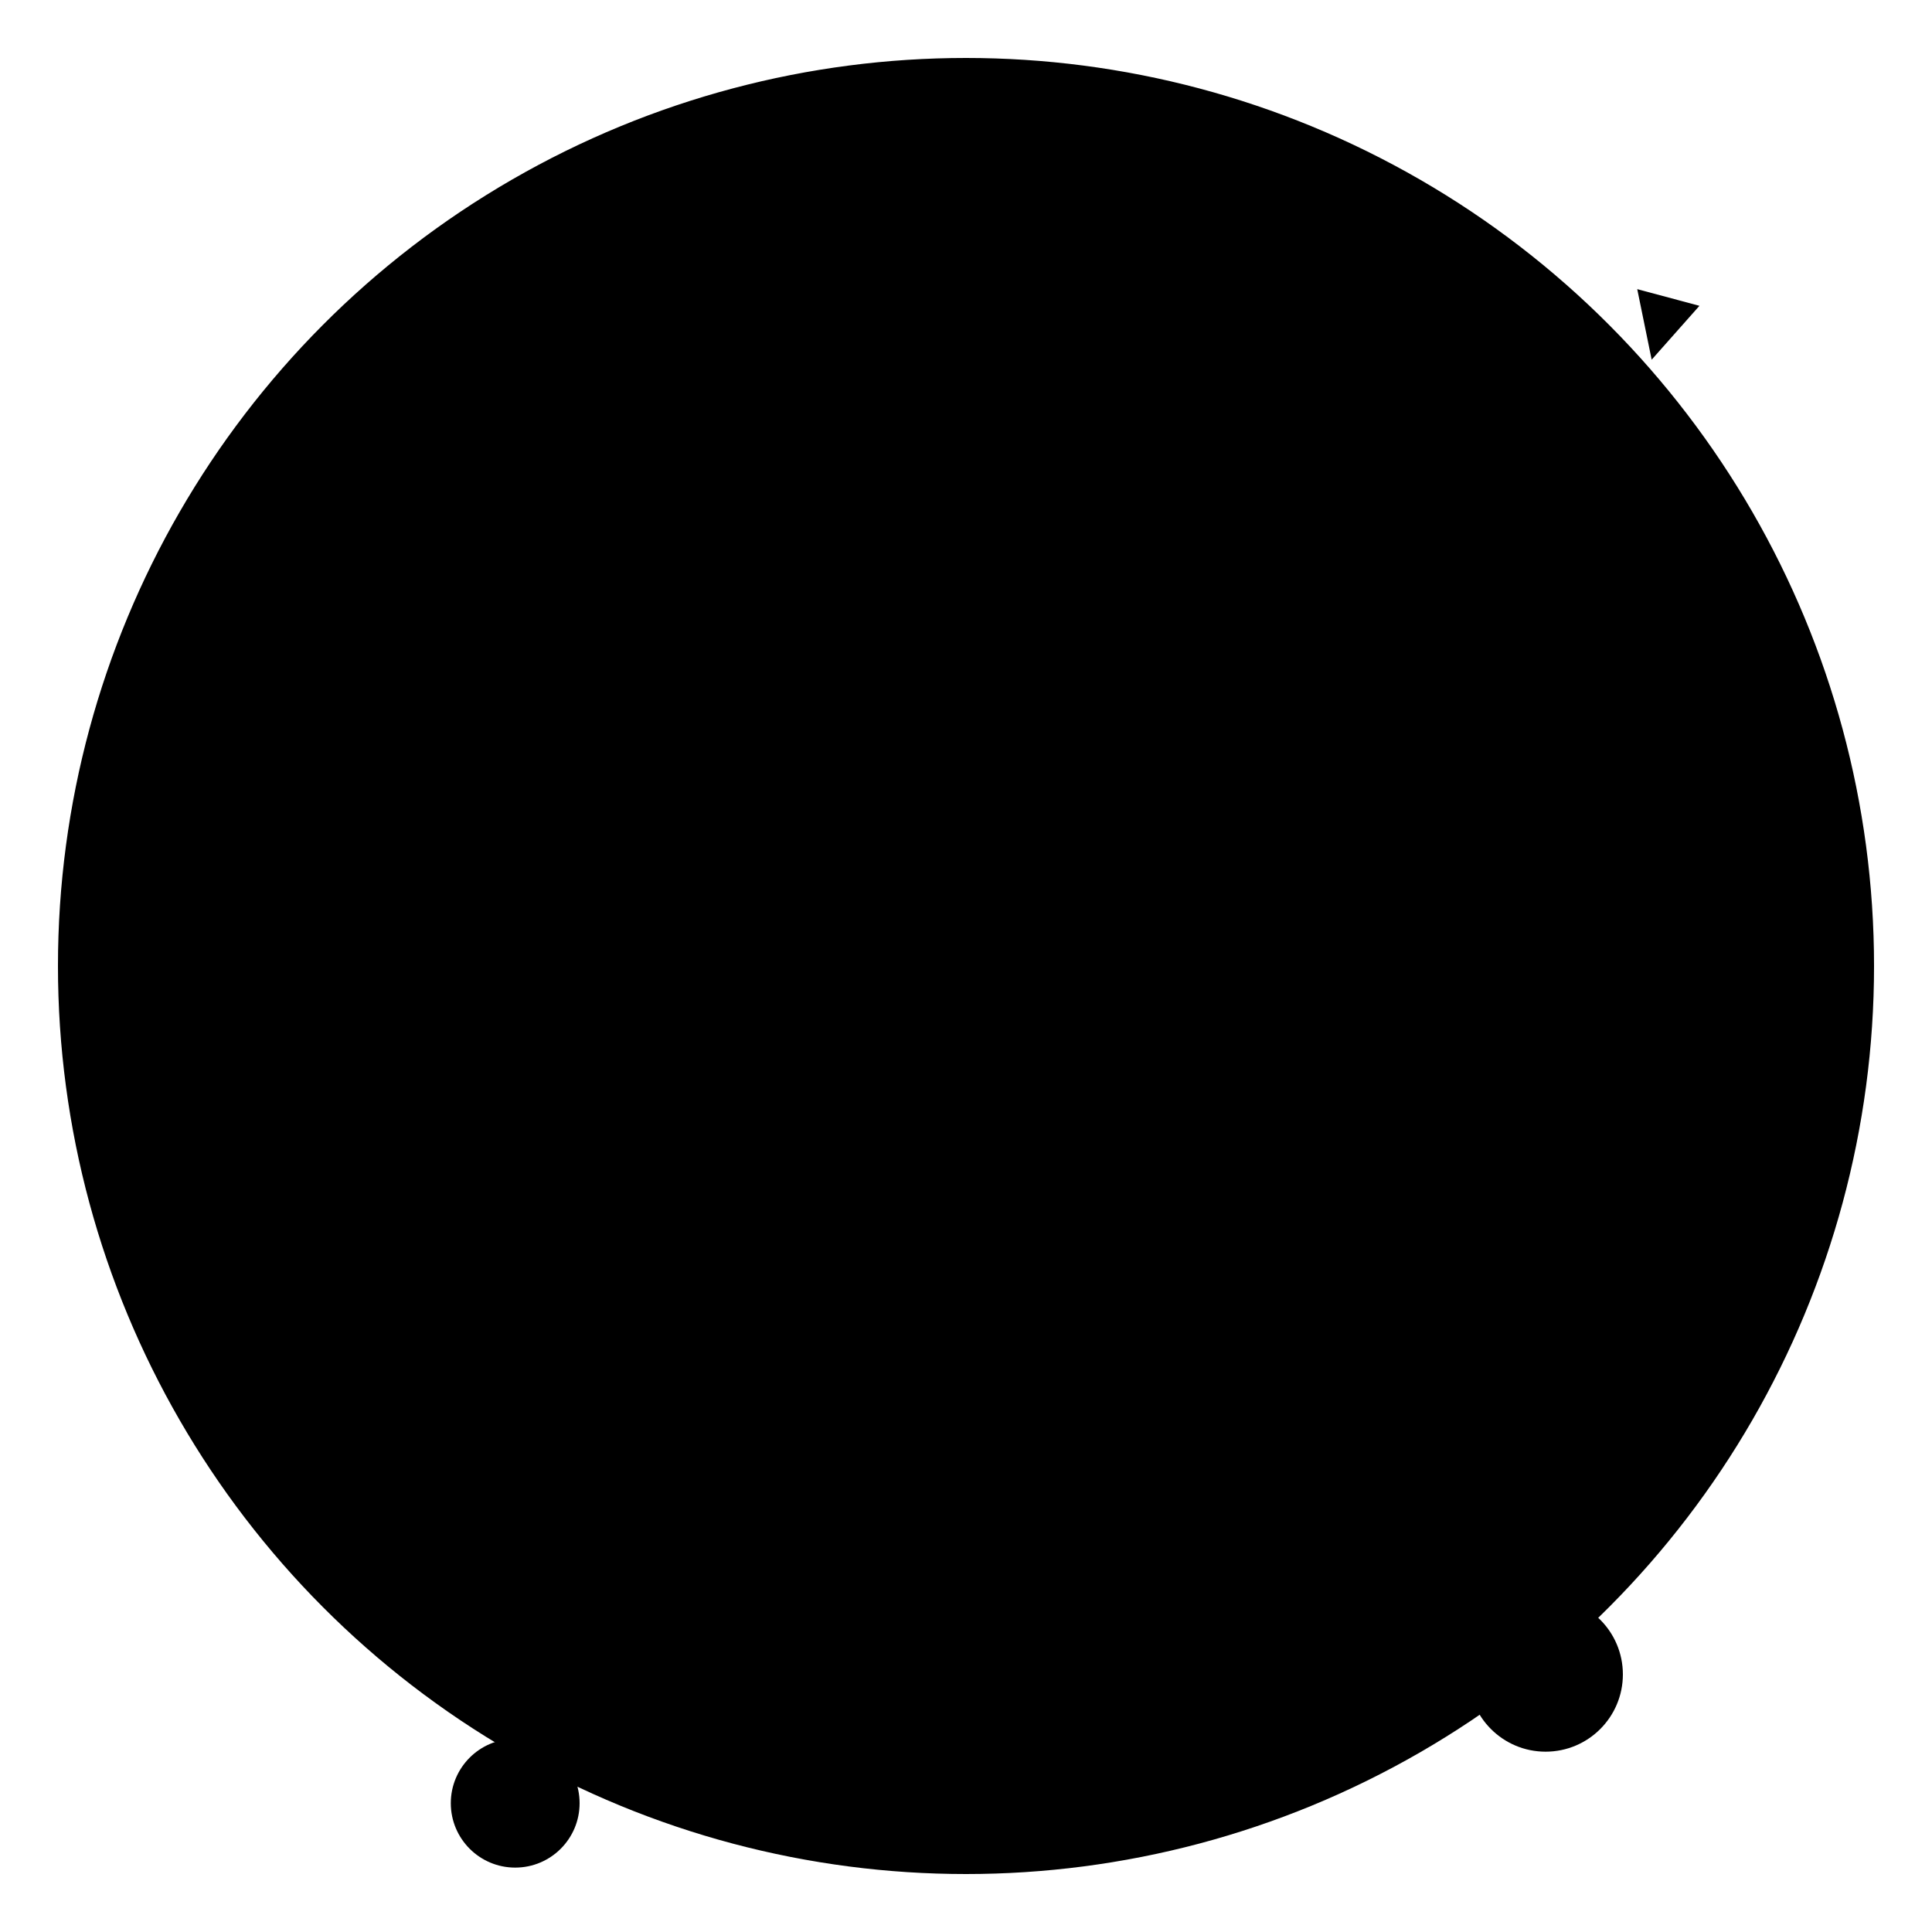 <svg viewBox="0 0 300 300" xmlns="http://www.w3.org/2000/svg">
  <defs>
    <linearGradient id="brushGradient" x1="0%" y1="0%" x2="100%" y2="100%">
      <stop offset="0%" style="stop-color:hsl(187, 70%, 68%);stop-opacity:1" />
      <stop offset="50%" style="stop-color:hsl(187, 70%, 43%);stop-opacity:1" />
      <stop offset="100%" style="stop-color:hsl(187, 70%, 28%);stop-opacity:1" />
    </linearGradient>
    <radialGradient id="paletteGradient" cx="50%" cy="50%" r="50%">
      <stop offset="0%" style="stop-color:hsl(187, 70%, 68%);stop-opacity:1" />
      <stop offset="70%" style="stop-color:hsl(187, 70%, 43%);stop-opacity:1" />
      <stop offset="100%" style="stop-color:hsl(187, 70%, 28%);stop-opacity:1" />
    </radialGradient>
    <pattern id="canvasTexture" patternUnits="userSpaceOnUse" width="4" height="4">
      <rect width="4" height="4" fill="hsl(187, 70%, 68%)" opacity="0.1"/>
      <circle cx="2" cy="2" r="0.5" fill="hsl(187, 70%, 43%)" opacity="0.3"/>
    </pattern>
  </defs>
  
  <circle cx="150" cy="150" r="140" fill="url(#canvasTexture)" stroke="hsl(187, 70%, 28%)" stroke-width="2"/>
  
  <ellipse cx="150" cy="120" rx="80" ry="70" fill="url(#paletteGradient)" opacity="0.8"/>
  
  <path d="M 90 100 Q 150 70 210 100 Q 180 130 150 120 Q 120 130 90 100 Z" fill="hsl(187, 70%, 43%)" opacity="0.6"/>
  
  <circle cx="130" cy="110" r="8" fill="hsl(187, 70%, 28%)"/>
  <circle cx="170" cy="110" r="8" fill="hsl(187, 70%, 28%)"/>
  
  <path d="M 130 140 Q 150 155 170 140" stroke="hsl(187, 70%, 28%)" stroke-width="3" fill="none" stroke-linecap="round"/>
  
  <path d="M 50 200 L 70 180 L 75 185 L 80 180 L 85 190 L 90 185 L 95 195 L 100 190 L 110 200" 
        stroke="url(#brushGradient)" stroke-width="8" fill="none" stroke-linecap="round"/>
  
  <rect x="200" y="180" width="60" height="40" rx="8" fill="hsl(187, 70%, 43%)" opacity="0.8"/>
  <circle cx="210" cy="190" r="4" fill="hsl(187, 70%, 68%)"/>
  <circle cx="225" cy="190" r="4" fill="hsl(187, 70%, 28%)"/>
  <circle cx="240" cy="190" r="4" fill="hsl(187, 70%, 43%)"/>
  <circle cx="250" cy="190" r="4" fill="hsl(187, 70%, 68%)"/>
  <rect x="205" y="200" width="50" height="15" rx="3" fill="hsl(187, 70%, 28%)"/>
  
  <path d="M 80 250 Q 100 230 120 250 Q 140 270 160 250 Q 180 230 200 250" 
        stroke="hsl(187, 70%, 43%)" stroke-width="4" fill="none" stroke-linecap="round" opacity="0.7"/>
  
  <g transform="rotate(15 250 80)">
    <rect x="245" y="60" width="10" height="40" fill="url(#brushGradient)" rx="5"/>
    <path d="M 250 55 L 245 45 L 255 45 Z" fill="hsl(187, 70%, 28%)"/>
  </g>
  
  <circle cx="60" cy="80" r="15" fill="hsl(187, 70%, 68%)" opacity="0.6"/>
  <circle cx="240" cy="260" r="12" fill="hsl(187, 70%, 43%)" opacity="0.7"/>
  <circle cx="80" cy="280" r="10" fill="hsl(187, 70%, 28%)" opacity="0.5"/>
</svg>